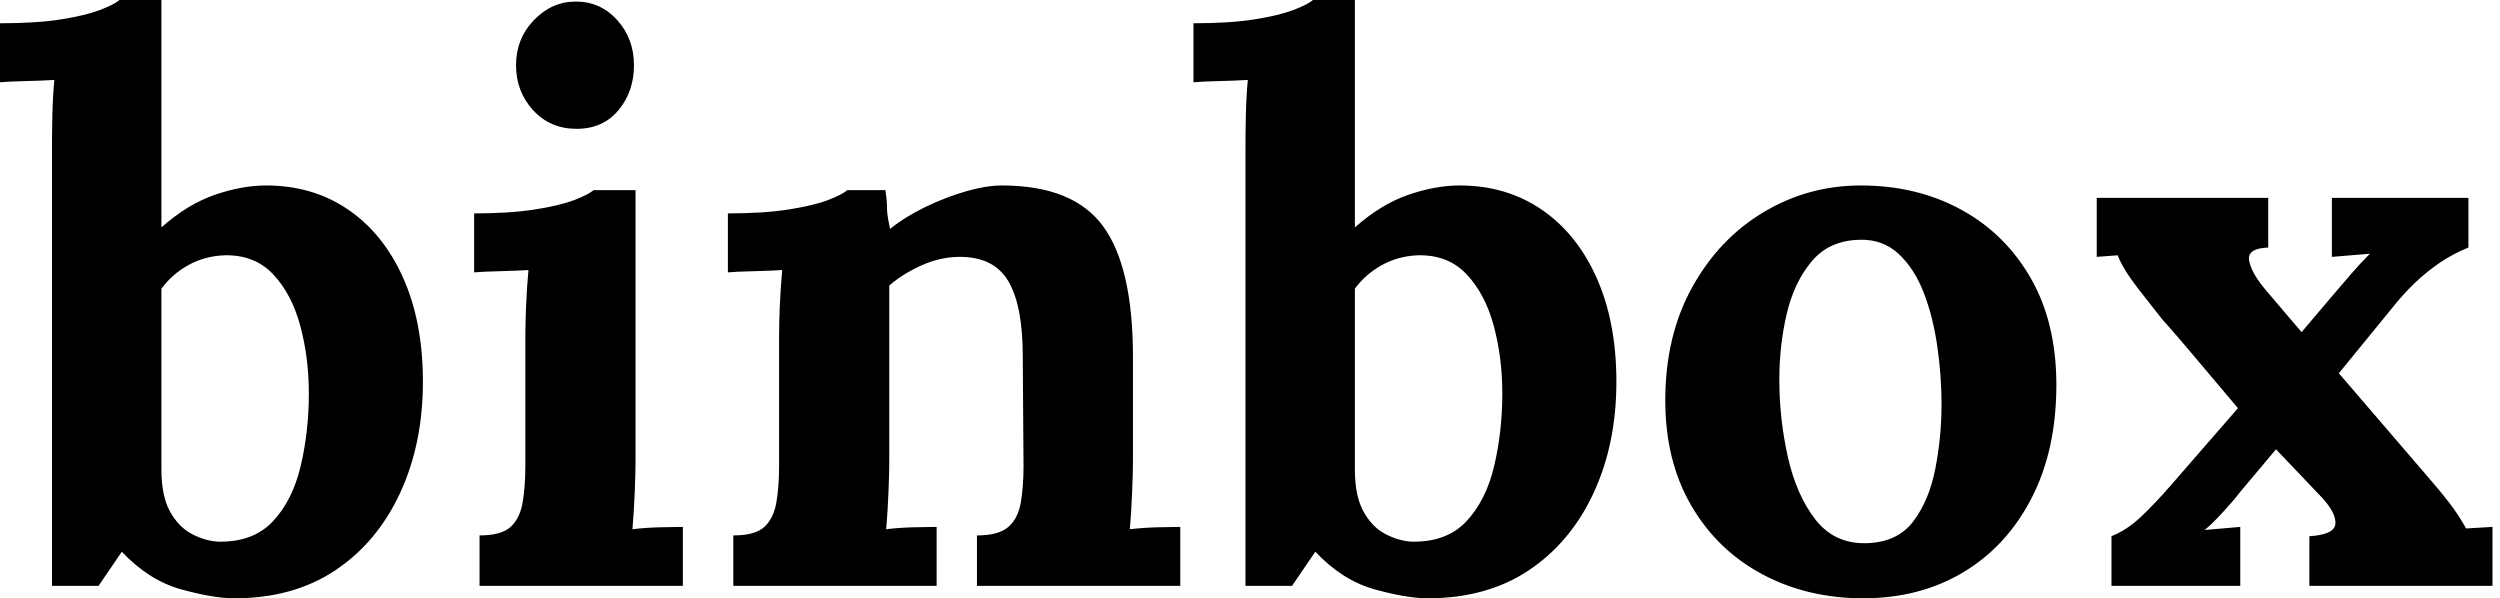 <svg baseProfile="full" height="28" version="1.1" viewBox="0 0 117 28" width="117" xmlns="http://www.w3.org/2000/svg" xmlns:ev="http://www.w3.org/2001/xml-events" xmlns:xlink="http://www.w3.org/1999/xlink"><defs /><g><path d="M2.288 6.9Q2.288 6.246 2.306 5.393Q2.324 4.54 2.397 3.741Q1.816 3.777 1.035 3.795Q0.254 3.813 -0.145 3.85V1.089Q1.562 1.089 2.706 0.908Q3.85 0.726 4.521 0.472Q5.193 0.218 5.447 0.0H7.409V10.641Q8.643 9.551 9.914 9.115Q11.185 8.68 12.311 8.68Q14.49 8.68 16.143 9.805Q17.795 10.931 18.721 13.001Q19.647 15.071 19.647 17.868Q19.647 20.773 18.576 23.079Q17.505 25.385 15.543 26.693Q13.582 28 10.822 28Q9.842 28 8.335 27.582Q6.827 27.165 5.556 25.821L4.467 27.419H2.288ZM7.409 21.971Q7.409 23.206 7.808 23.933Q8.208 24.659 8.825 24.986Q9.442 25.313 10.06 25.349Q11.694 25.385 12.62 24.405Q13.546 23.424 13.927 21.808Q14.309 20.192 14.309 18.412Q14.309 16.742 13.909 15.253Q13.51 13.764 12.638 12.838Q11.767 11.912 10.35 11.948Q9.442 11.984 8.68 12.402Q7.917 12.82 7.409 13.51Z M22.298 25.058Q23.315 25.058 23.751 24.659Q24.187 24.259 24.314 23.515Q24.441 22.77 24.441 21.826V15.798Q24.441 15.144 24.477 14.291Q24.514 13.437 24.586 12.638Q24.005 12.674 23.224 12.693Q22.444 12.711 22.044 12.747V9.987Q23.715 9.987 24.877 9.805Q26.039 9.624 26.711 9.37Q27.383 9.115 27.637 8.898H29.598V21.572Q29.598 22.08 29.562 23.006Q29.525 23.933 29.453 24.768Q30.034 24.695 30.742 24.677Q31.45 24.659 31.813 24.659V27.419H22.298ZM26.838 6.029Q25.603 6.029 24.804 5.157Q24.005 4.285 24.005 3.051Q24.005 1.816 24.84 0.944Q25.676 0.073 26.802 0.073Q27.964 0.073 28.744 0.944Q29.525 1.816 29.525 3.051Q29.525 4.285 28.799 5.157Q28.073 6.029 26.838 6.029Z M34.174 27.419V25.058Q35.191 25.058 35.626 24.659Q36.062 24.259 36.189 23.515Q36.316 22.77 36.316 21.826V15.725Q36.316 15.071 36.353 14.254Q36.389 13.437 36.462 12.638Q35.881 12.674 35.1 12.693Q34.319 12.711 33.92 12.747V9.987Q35.59 9.987 36.752 9.805Q37.914 9.624 38.586 9.37Q39.258 9.115 39.512 8.898H41.292Q41.364 9.37 41.364 9.588Q41.364 9.805 41.383 10.005Q41.401 10.205 41.51 10.713Q42.236 10.132 43.18 9.678Q44.125 9.224 45.069 8.952Q46.013 8.68 46.739 8.68Q50.08 8.68 51.479 10.586Q52.877 12.493 52.877 16.706V21.572Q52.877 22.08 52.84 23.006Q52.804 23.933 52.732 24.768Q53.349 24.695 54.039 24.677Q54.729 24.659 55.092 24.659V27.419H45.577V25.058Q46.594 25.058 47.048 24.659Q47.502 24.259 47.629 23.515Q47.756 22.77 47.756 21.826L47.72 16.669Q47.72 14.309 47.048 13.165Q46.376 12.021 44.778 12.021Q43.87 12.021 42.981 12.42Q42.091 12.82 41.473 13.364Q41.473 13.873 41.473 14.399Q41.473 14.926 41.473 15.435V21.572Q41.473 22.08 41.437 23.006Q41.401 23.933 41.328 24.768Q41.909 24.695 42.617 24.677Q43.326 24.659 43.689 24.659V27.419Z M58.143 6.9Q58.143 6.246 58.161 5.393Q58.179 4.54 58.252 3.741Q57.671 3.777 56.89 3.795Q56.109 3.813 55.709 3.85V1.089Q57.416 1.089 58.56 0.908Q59.704 0.726 60.376 0.472Q61.048 0.218 61.302 0.0H63.263V10.641Q64.498 9.551 65.769 9.115Q67.04 8.68 68.166 8.68Q70.345 8.68 71.997 9.805Q73.65 10.931 74.576 13.001Q75.502 15.071 75.502 17.868Q75.502 20.773 74.431 23.079Q73.359 25.385 71.398 26.693Q69.437 28 66.677 28Q65.696 28 64.189 27.582Q62.682 27.165 61.411 25.821L60.322 27.419H58.143ZM63.263 21.971Q63.263 23.206 63.663 23.933Q64.062 24.659 64.68 24.986Q65.297 25.313 65.914 25.349Q67.549 25.385 68.475 24.405Q69.401 23.424 69.782 21.808Q70.163 20.192 70.163 18.412Q70.163 16.742 69.764 15.253Q69.364 13.764 68.493 12.838Q67.621 11.912 66.205 11.948Q65.297 11.984 64.534 12.402Q63.772 12.82 63.263 13.51Z M87.051 28Q84.436 28 82.329 26.874Q80.223 25.748 79.006 23.66Q77.79 21.572 77.79 18.739Q77.79 15.725 79.043 13.455Q80.296 11.185 82.384 9.933Q84.472 8.68 86.942 8.68Q89.556 8.68 91.626 9.805Q93.696 10.931 94.895 13.019Q96.093 15.108 96.093 18.013Q96.093 21.064 94.931 23.315Q93.769 25.567 91.735 26.783Q89.702 28 87.051 28ZM87.196 25.422Q88.649 25.385 89.393 24.405Q90.137 23.424 90.428 21.935Q90.719 20.446 90.719 18.921Q90.719 17.577 90.519 16.197Q90.319 14.817 89.883 13.691Q89.447 12.565 88.703 11.875Q87.958 11.185 86.869 11.222Q85.453 11.258 84.636 12.239Q83.818 13.219 83.473 14.69Q83.128 16.161 83.128 17.759Q83.128 19.611 83.528 21.39Q83.927 23.17 84.817 24.314Q85.707 25.458 87.196 25.422Z M98.672 27.419V25.095Q99.398 24.804 100.052 24.187Q100.706 23.569 101.432 22.734L104.591 19.102Q104.01 18.412 103.411 17.704Q102.812 16.996 102.231 16.306Q101.65 15.616 101.032 14.926Q100.597 14.381 99.907 13.492Q99.217 12.602 98.962 11.948L97.982 12.021V9.261H106.008V11.585Q104.991 11.621 105.118 12.22Q105.245 12.82 105.899 13.582L107.569 15.543L108.986 13.873Q109.422 13.364 109.857 12.856Q110.293 12.348 110.765 11.875L108.986 12.021V9.261H115.377V11.585Q114.651 11.875 114.016 12.311Q113.38 12.747 112.835 13.274Q112.291 13.8 111.746 14.49L109.313 17.468L113.525 22.371Q114.034 22.952 114.47 23.515Q114.905 24.078 115.268 24.732L116.503 24.659V27.419H107.933V25.095Q109.095 25.022 109.149 24.532Q109.204 24.042 108.55 23.315L106.371 21.027L104.664 23.061Q104.482 23.315 103.92 23.933Q103.357 24.55 103.03 24.804L104.7 24.659V27.419Z " fill="rgb(0,0,0)" transform="translate(0.145, 0)" /></g></svg>